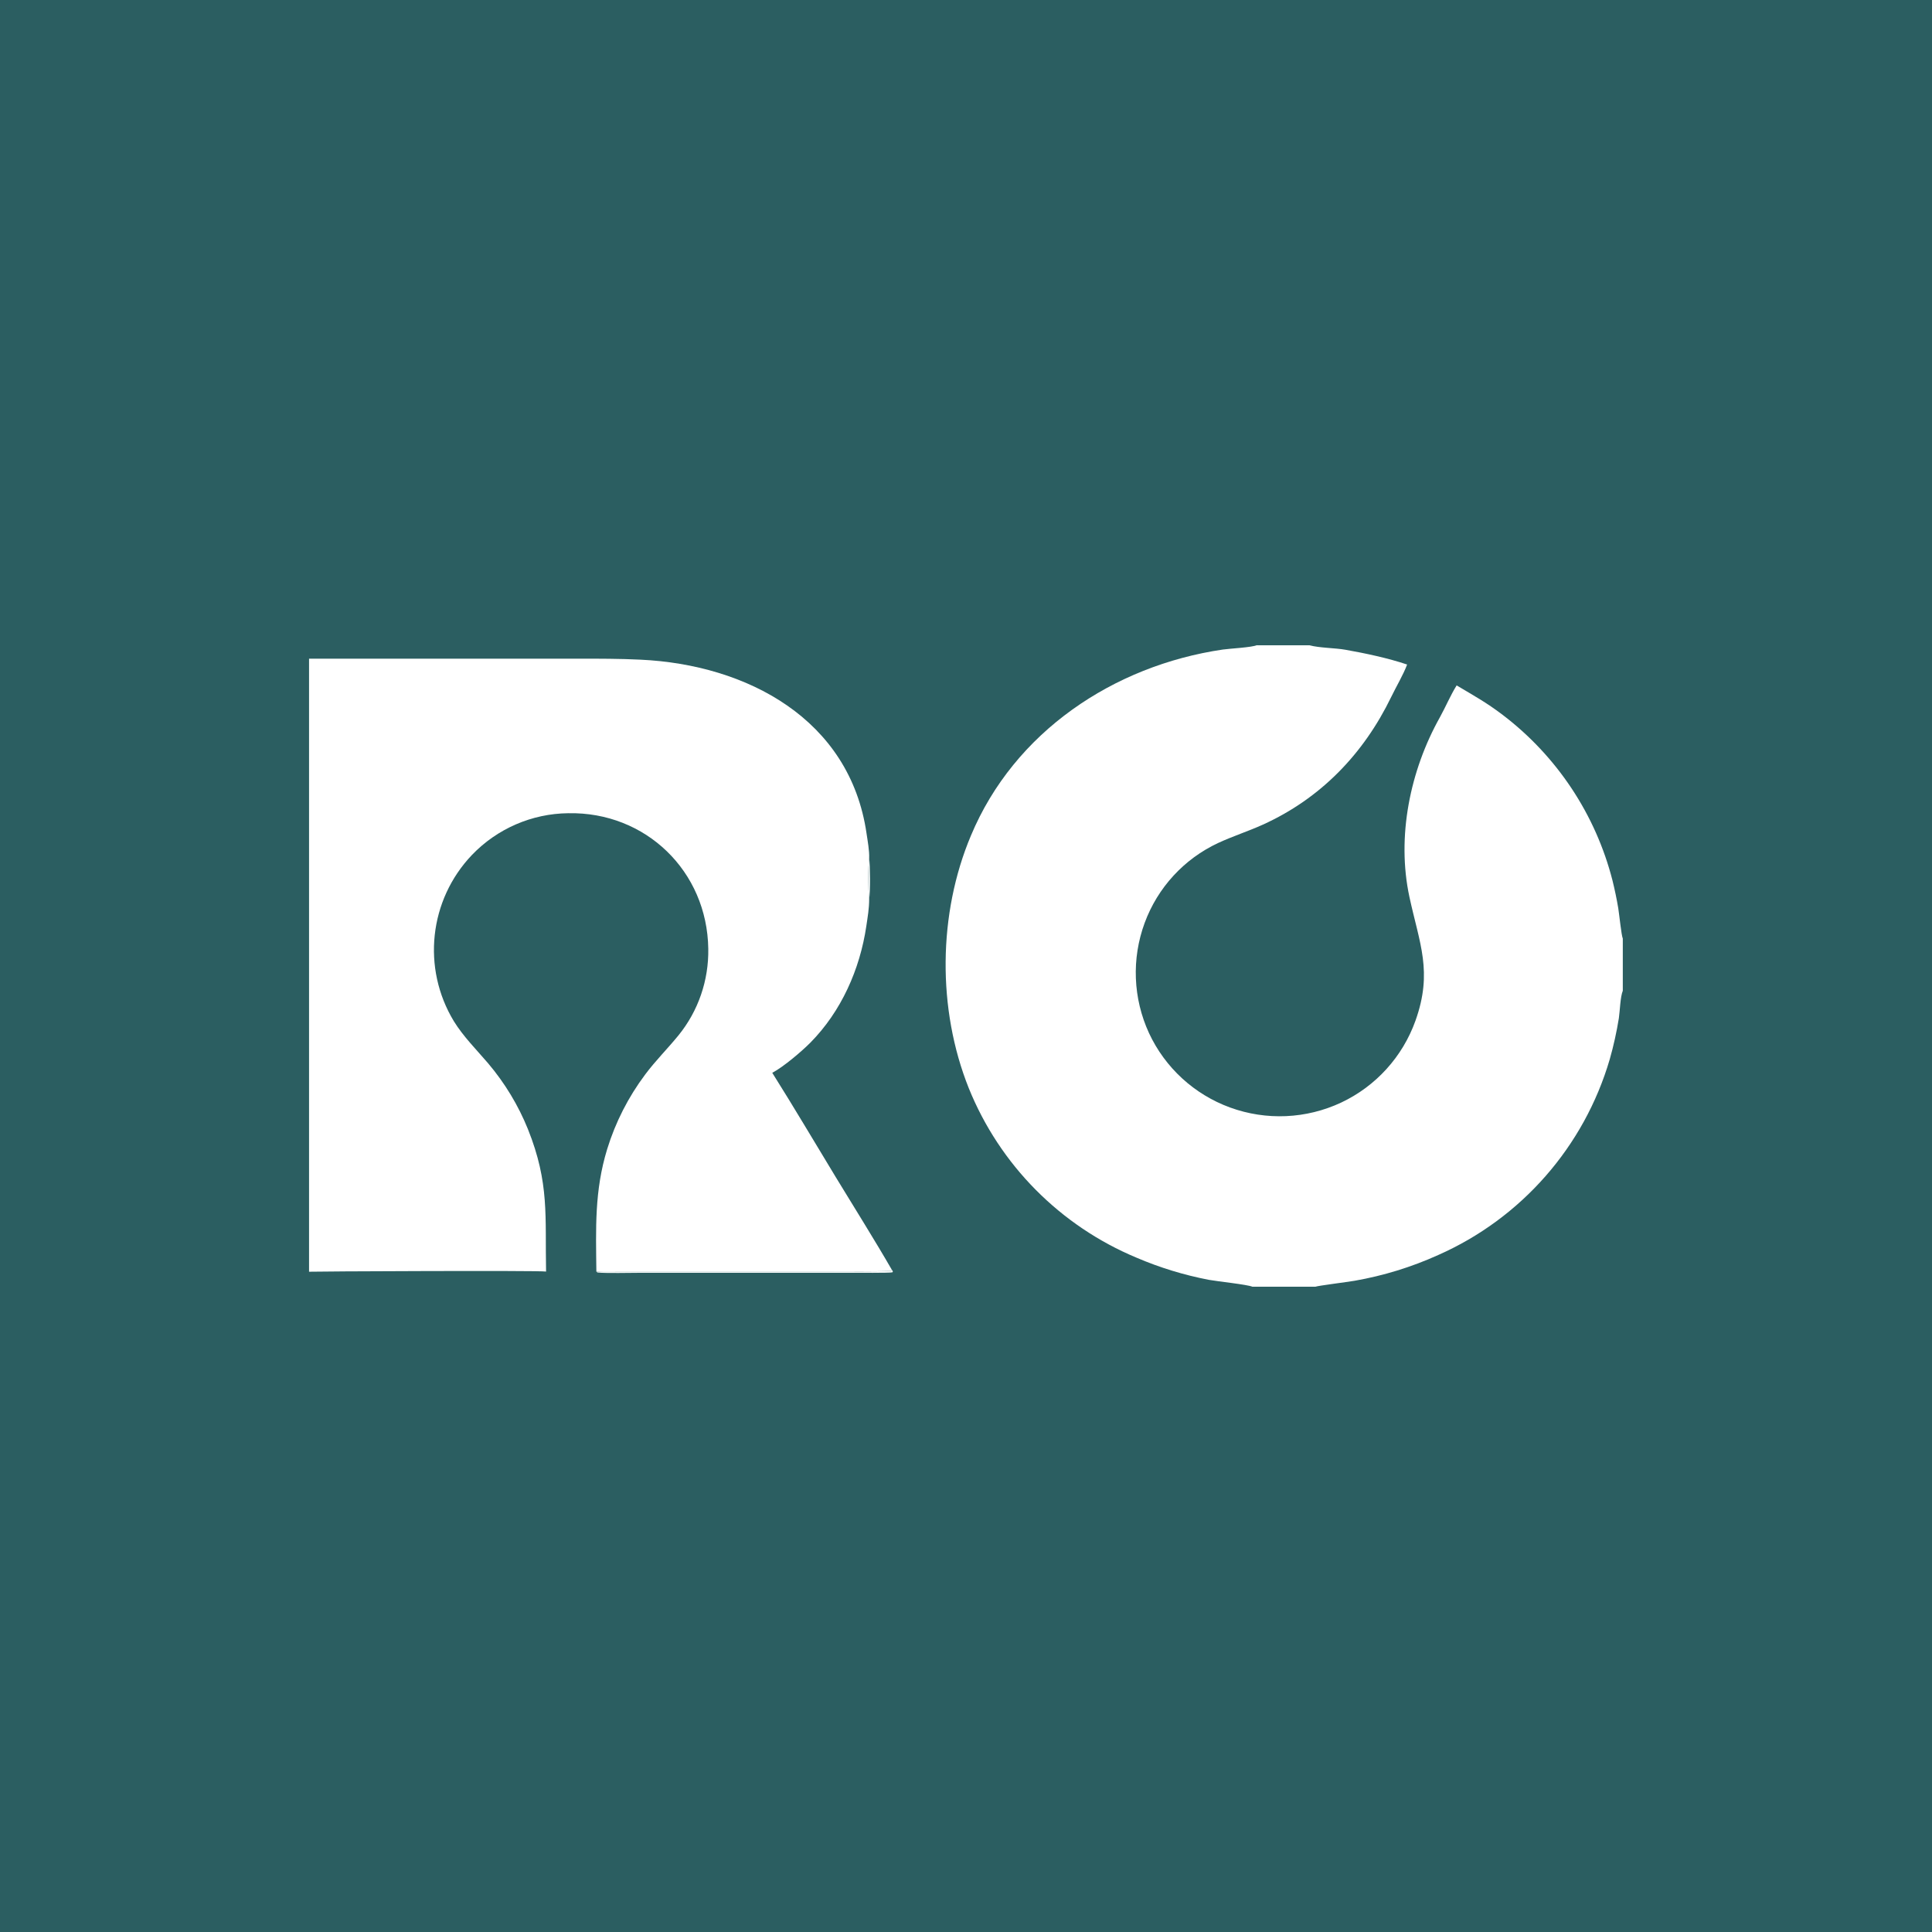 <?xml version="1.0" encoding="UTF-8"?><svg id="a" xmlns="http://www.w3.org/2000/svg" viewBox="0 0 250 250"><defs><style>.b{fill:#2b5e61;}.b,.c,.d,.e{stroke-width:0px;}.c{fill:rgba(255,255,255,.98);}.d{fill:rgba(255,255,255,.96);}.e{fill:#fff;}</style></defs><rect class="b" width="250" height="250"/><path class="e" d="M162.64,83.5h6.81c1.3.35,3.33.34,4.66.58,2.54.45,5.52,1.08,7.97,1.91-.48,1.3-1.45,2.93-2.06,4.2-3.57,7.36-9.11,13.12-16.61,16.52-1.85.84-3.93,1.51-5.8,2.38-4.4,2.06-7.81,5.77-9.49,10.33-1.71,4.64-1.51,9.77.56,14.26,2.08,4.48,5.86,7.94,10.49,9.63,4.69,1.71,9.86,1.48,14.38-.64,4.48-2.11,7.94-5.92,9.61-10.59,2.27-6.35.52-9.98-.78-16.01-1.68-7.81.08-16.37,3.95-23.27.74-1.34,1.35-2.81,2.16-4.11,2.27,1.36,3.79,2.17,5.95,3.81,7.02,5.34,12.04,12.9,14.22,21.45.29,1.18.54,2.37.74,3.56.12.72.41,3.57.59,3.94v6.75c-.33.8-.37,2.6-.51,3.55-.29,1.79-.68,3.57-1.18,5.32-3.31,11.3-11.43,20.57-22.2,25.33-3.45,1.56-7.09,2.68-10.82,3.33-.92.16-4.74.64-5.07.77h-8.15c-.63-.28-4.6-.7-5.63-.89-3.22-.62-6.36-1.58-9.37-2.87-9.87-4.12-17.69-12.01-21.7-21.93-4.1-10.24-3.98-22.59.28-32.69,5.6-13.4,18.44-21.99,32.59-24.07.9-.13,3.75-.27,4.42-.57Z"/><path class="e" d="M40,85.23h25.24s9.58,0,9.58,0c2.7,0,5.39,0,8.05.13,13.77.64,27.11,7.68,29.26,22.49.14.94.38,2.24.34,3.19-.16,1.27-.14,4,0,5.28,0,1.26-.19,2.3-.37,3.53-.83,5.59-3.24,11.02-7.24,15.07-1.11,1.12-3.52,3.17-4.93,3.9,2.79,4.43,5.54,9.09,8.26,13.57,2.37,3.9,4.96,8.01,7.23,11.95-.05.03-.12.07-.2.12-2.32.08-5.23.05-7.52.05h-23.54s-4.56,0-4.56,0c-.64,0-1.82-.03-2.43.04-.06-5.59-.26-10.45,1.4-15.86,1.07-3.47,2.73-6.73,4.91-9.64,1.34-1.8,2.9-3.34,4.31-5.07,2.57-3.16,3.93-7.13,3.86-11.21-.14-10.03-8.09-17.74-18.12-17.54-4.71.05-9.2,2-12.46,5.4-5.55,5.82-6.51,14.64-2.34,21.52,1.23,1.99,2.91,3.66,4.43,5.44,2.16,2.55,3.91,5.44,5.16,8.54,2.79,6.98,2.2,11.23,2.34,18.41-.88-.16-30.55-.02-30.67.02v-79.33Z"/><path class="d" d="M115.44,164.34l.1.18-.06.12c-.38.1-4.58.05-5.22.06h-15.89s-11.55,0-11.55,0c-1.2,0-4.5.08-5.51-.04l-.13-.11c.6-.07,1.79-.04,2.43-.04h4.56s23.54,0,23.54,0c2.29,0,5.2.04,7.52-.05.08-.05.14-.09.2-.12Z"/><path class="c" d="M112.47,111.04c.13.8.16,4.51,0,5.28-.14-1.28-.16-4.01,0-5.28Z"/></svg>